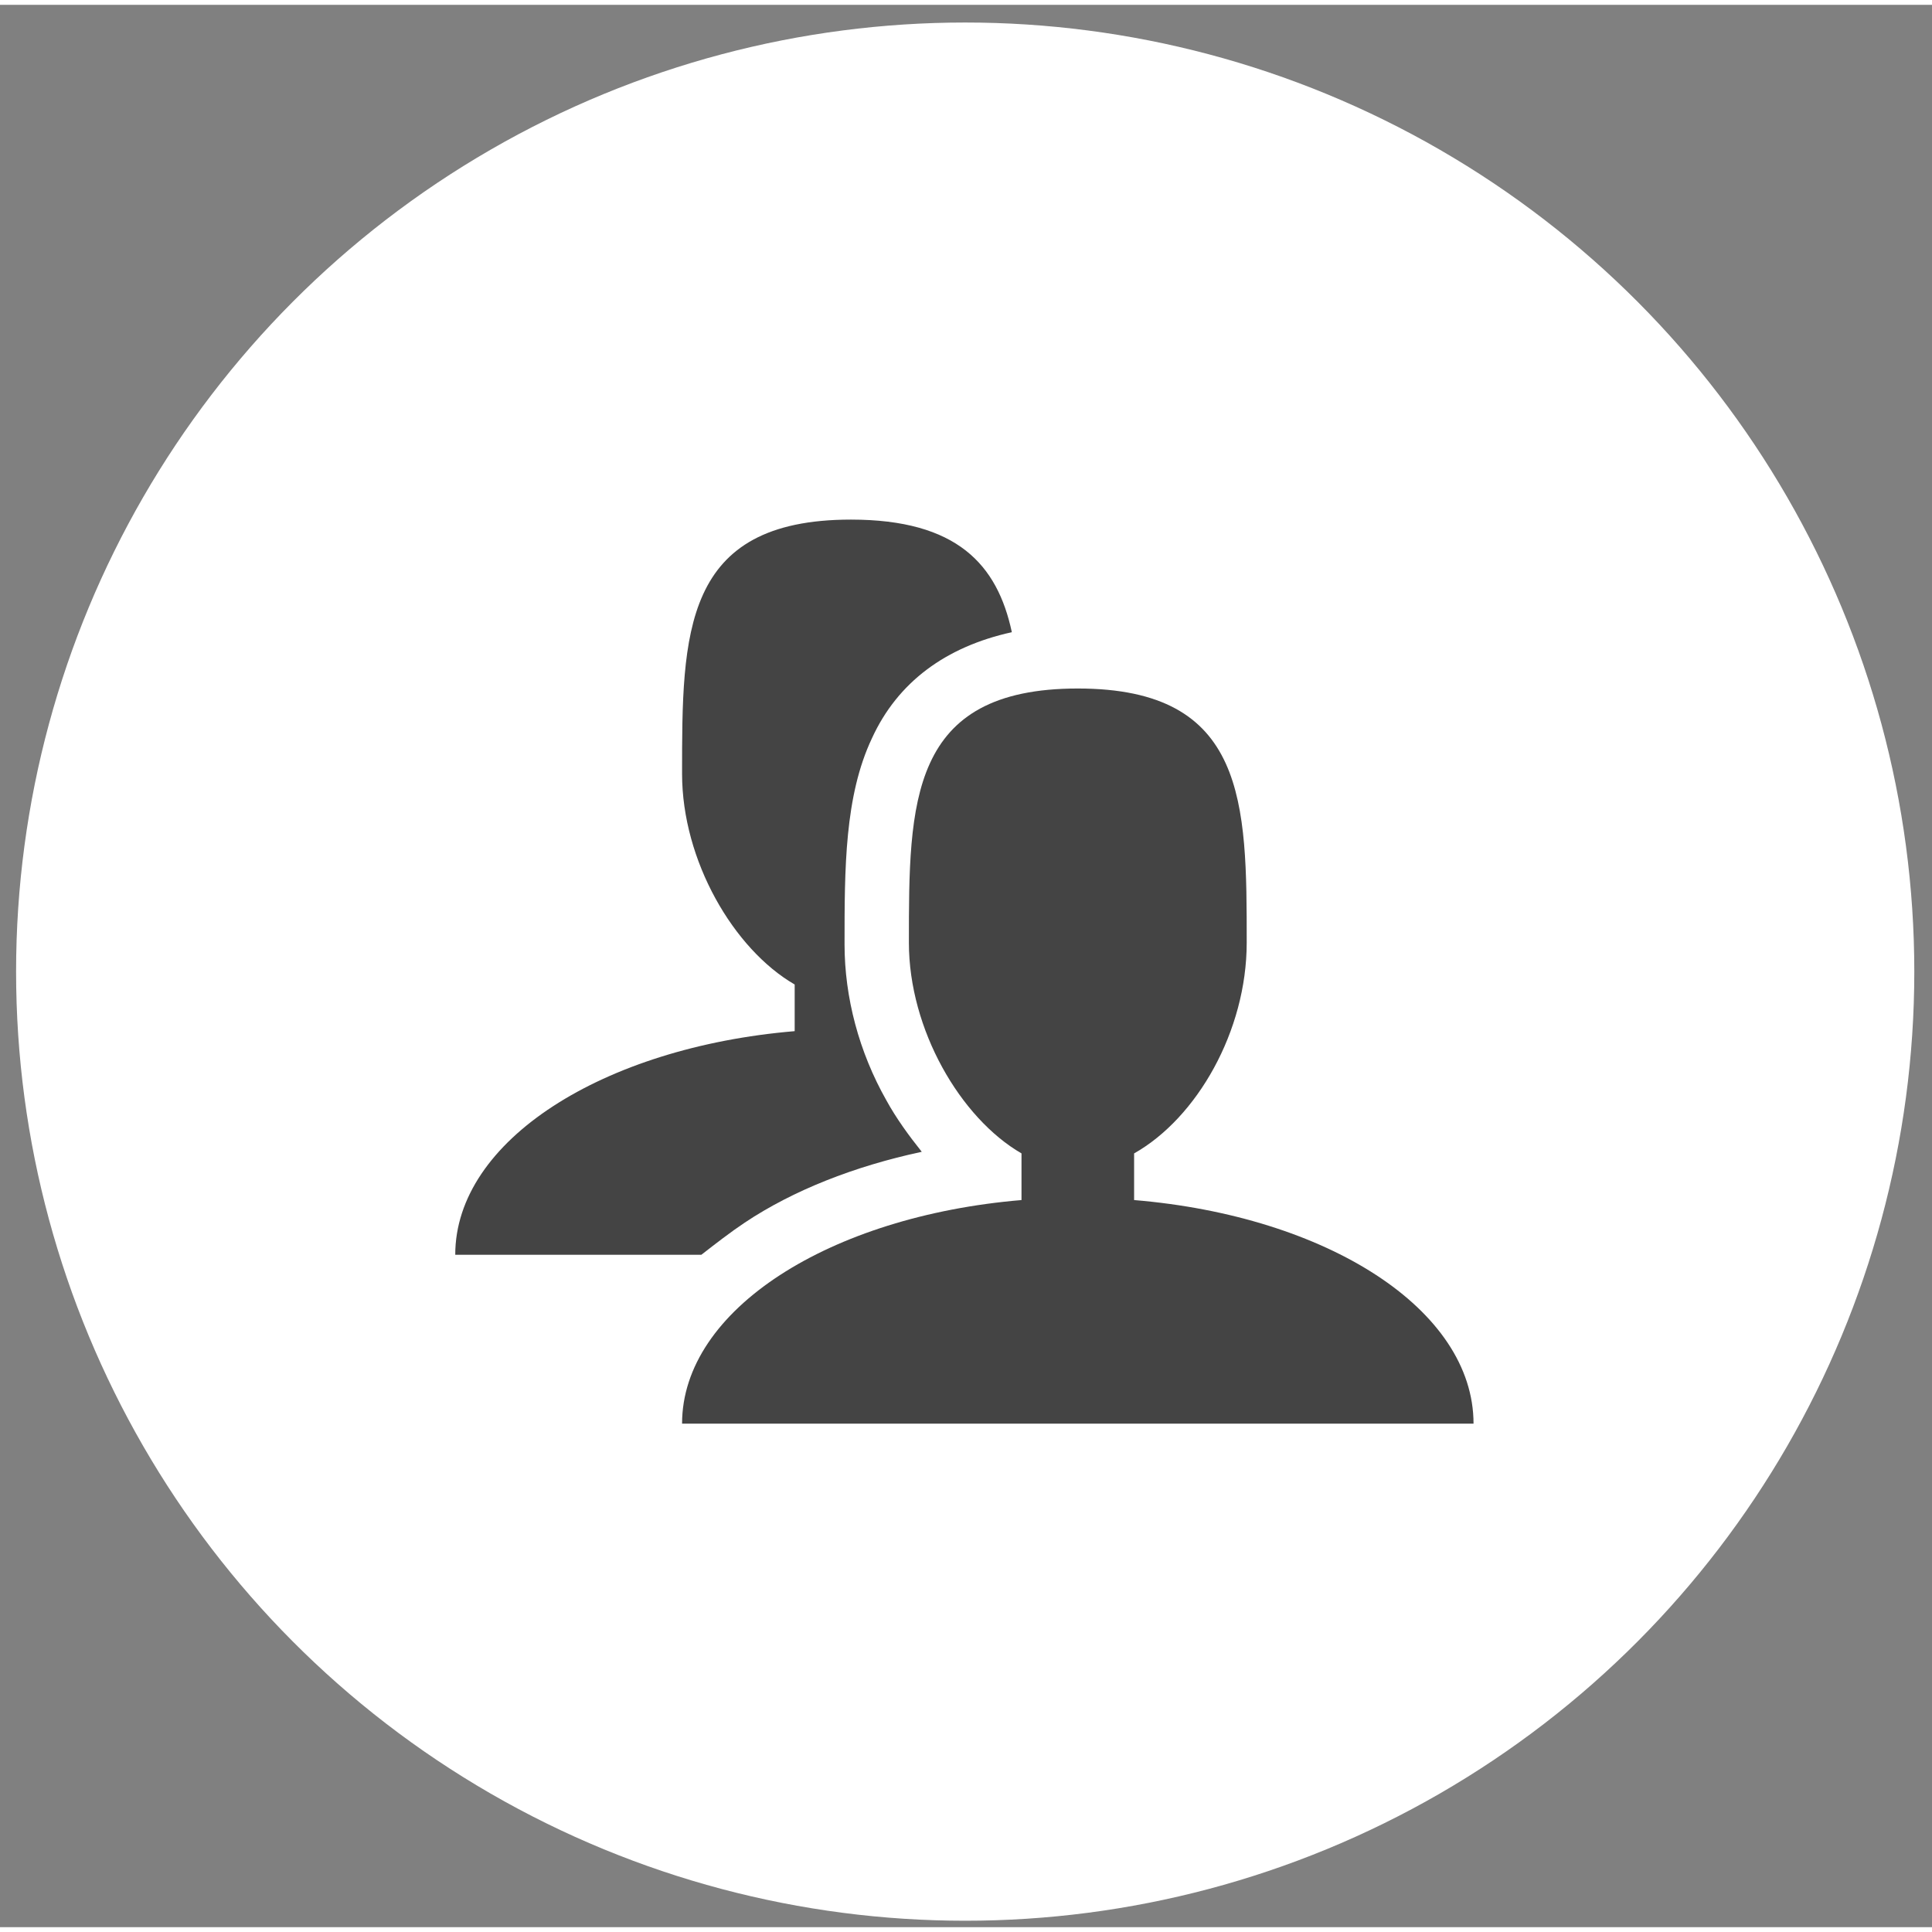 <?xml version="1.0" encoding="utf-8"?>
<!-- Generator: Adobe Illustrator 22.0.1, SVG Export Plug-In . SVG Version: 6.00 Build 0)  -->
<svg width="24" height="24" version="1.1" id="Layer_1" xmlns="http://www.w3.org/2000/svg" xmlns:xlink="http://www.w3.org/1999/xlink" x="0px" y="0px"
	 viewBox="0 0 120.1 119.5" style="enable-background:new 0 0 120.1 119.5;" xml:space="preserve">
<rect x="0" y="0" width="120.1" height="119.5" fill="#808080" stroke="none"/>
<style type="text/css">
	.st0{fill:#FFFFFF;}
	.st1{fill:#444444;}
</style>
<g>
	<circle class="st0" cx="60" cy="60.1" r="59"/>
	<g>
		<path class="st1" d="M70.5,74.3v-2.9c3.9-2.2,7-7.6,7-13.1c0-8.7,0-15.8-10.5-15.8s-10.5,7.1-10.5,15.8c0,5.4,3.2,10.9,7,13.1v2.9
			c-11.9,1-21.1,6.8-21.1,13.9h49.2C91.6,81.1,82.5,75.3,70.5,74.3z"/>
		<path class="st1" d="M46.3,75.7c3-2,6.8-3.5,11-4.4c-0.8-1-1.6-2.1-2.2-3.2c-1.7-3-2.6-6.4-2.6-9.7c0-4.7,0-9.2,1.7-12.8
			c1.6-3.5,4.6-5.7,8.7-6.6c-0.9-4.2-3.4-7-10-7c-10.5,0-10.5,7.1-10.5,15.8c0,5.4,3.2,10.9,7,13.1v2.9c-11.9,1-21.1,6.8-21.1,13.9
			h15.3C44.5,77,45.4,76.3,46.3,75.7L46.3,75.7z"/>
	</g>
</g>
</svg>
